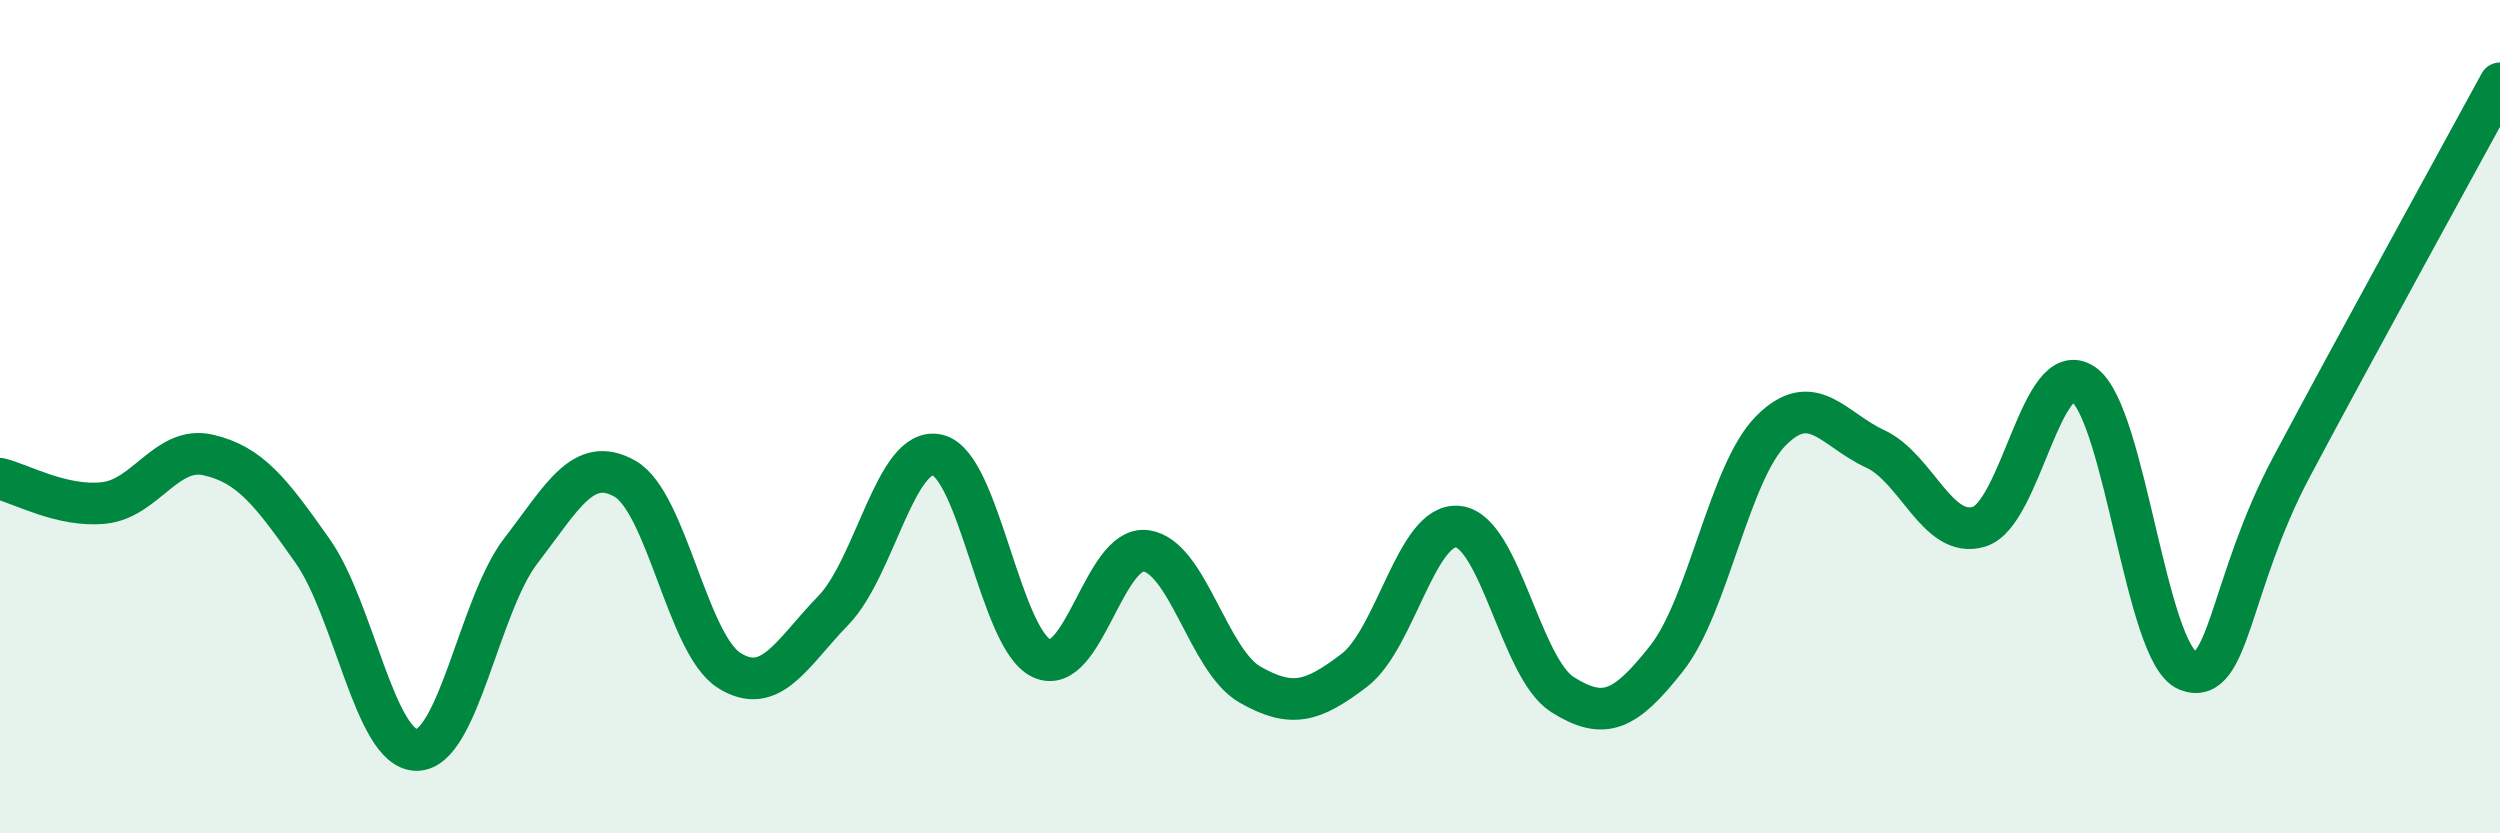 
    <svg width="60" height="20" viewBox="0 0 60 20" xmlns="http://www.w3.org/2000/svg">
      <path
        d="M 0,11.49 C 0.5,11.61 1.5,12.18 2.5,12.07 C 3.5,11.96 4,10.69 5,10.92 C 6,11.15 6.5,11.8 7.5,13.22 C 8.5,14.64 9,18 10,18 C 11,18 11.5,14.52 12.5,13.22 C 13.5,11.92 14,10.92 15,11.49 C 16,12.06 16.5,15.46 17.5,16.09 C 18.5,16.72 19,15.68 20,14.65 C 21,13.62 21.5,10.69 22.5,10.92 C 23.5,11.15 24,15.34 25,15.8 C 26,16.26 26.5,13.09 27.5,13.22 C 28.5,13.35 29,15.86 30,16.43 C 31,17 31.5,16.85 32.5,16.09 C 33.5,15.33 34,12.52 35,12.64 C 36,12.76 36.5,16.04 37.5,16.67 C 38.5,17.3 39,17.07 40,15.8 C 41,14.53 41.5,11.35 42.5,10.34 C 43.5,9.33 44,10.31 45,10.77 C 46,11.23 46.5,12.95 47.5,12.64 C 48.5,12.33 49,8.53 50,9.22 C 51,9.91 51.5,15.69 52.5,16.09 C 53.5,16.49 53.5,14.02 55,11.2 C 56.5,8.38 59,3.84 60,2L60 20L0 20Z"
        fill="#008740"
        opacity="0.1"
        stroke-linecap="round"
        stroke-linejoin="round"
      />
      <path
        d="M 0,11.49 C 0.5,11.61 1.5,12.18 2.5,12.07 C 3.5,11.96 4,10.69 5,10.92 C 6,11.15 6.5,11.8 7.5,13.22 C 8.5,14.64 9,18 10,18 C 11,18 11.5,14.52 12.5,13.22 C 13.5,11.92 14,10.92 15,11.49 C 16,12.06 16.5,15.46 17.5,16.09 C 18.5,16.72 19,15.68 20,14.65 C 21,13.62 21.5,10.69 22.5,10.92 C 23.5,11.15 24,15.34 25,15.8 C 26,16.26 26.5,13.09 27.5,13.22 C 28.5,13.35 29,15.86 30,16.43 C 31,17 31.5,16.85 32.5,16.09 C 33.5,15.33 34,12.52 35,12.64 C 36,12.76 36.5,16.04 37.5,16.67 C 38.5,17.3 39,17.07 40,15.8 C 41,14.53 41.5,11.35 42.5,10.34 C 43.5,9.33 44,10.31 45,10.77 C 46,11.23 46.5,12.95 47.5,12.64 C 48.5,12.33 49,8.53 50,9.22 C 51,9.91 51.5,15.69 52.5,16.09 C 53.5,16.49 53.5,14.02 55,11.2 C 56.5,8.38 59,3.84 60,2"
        stroke="#008740"
        stroke-width="1"
        fill="none"
        stroke-linecap="round"
        stroke-linejoin="round"
      />
    </svg>
  